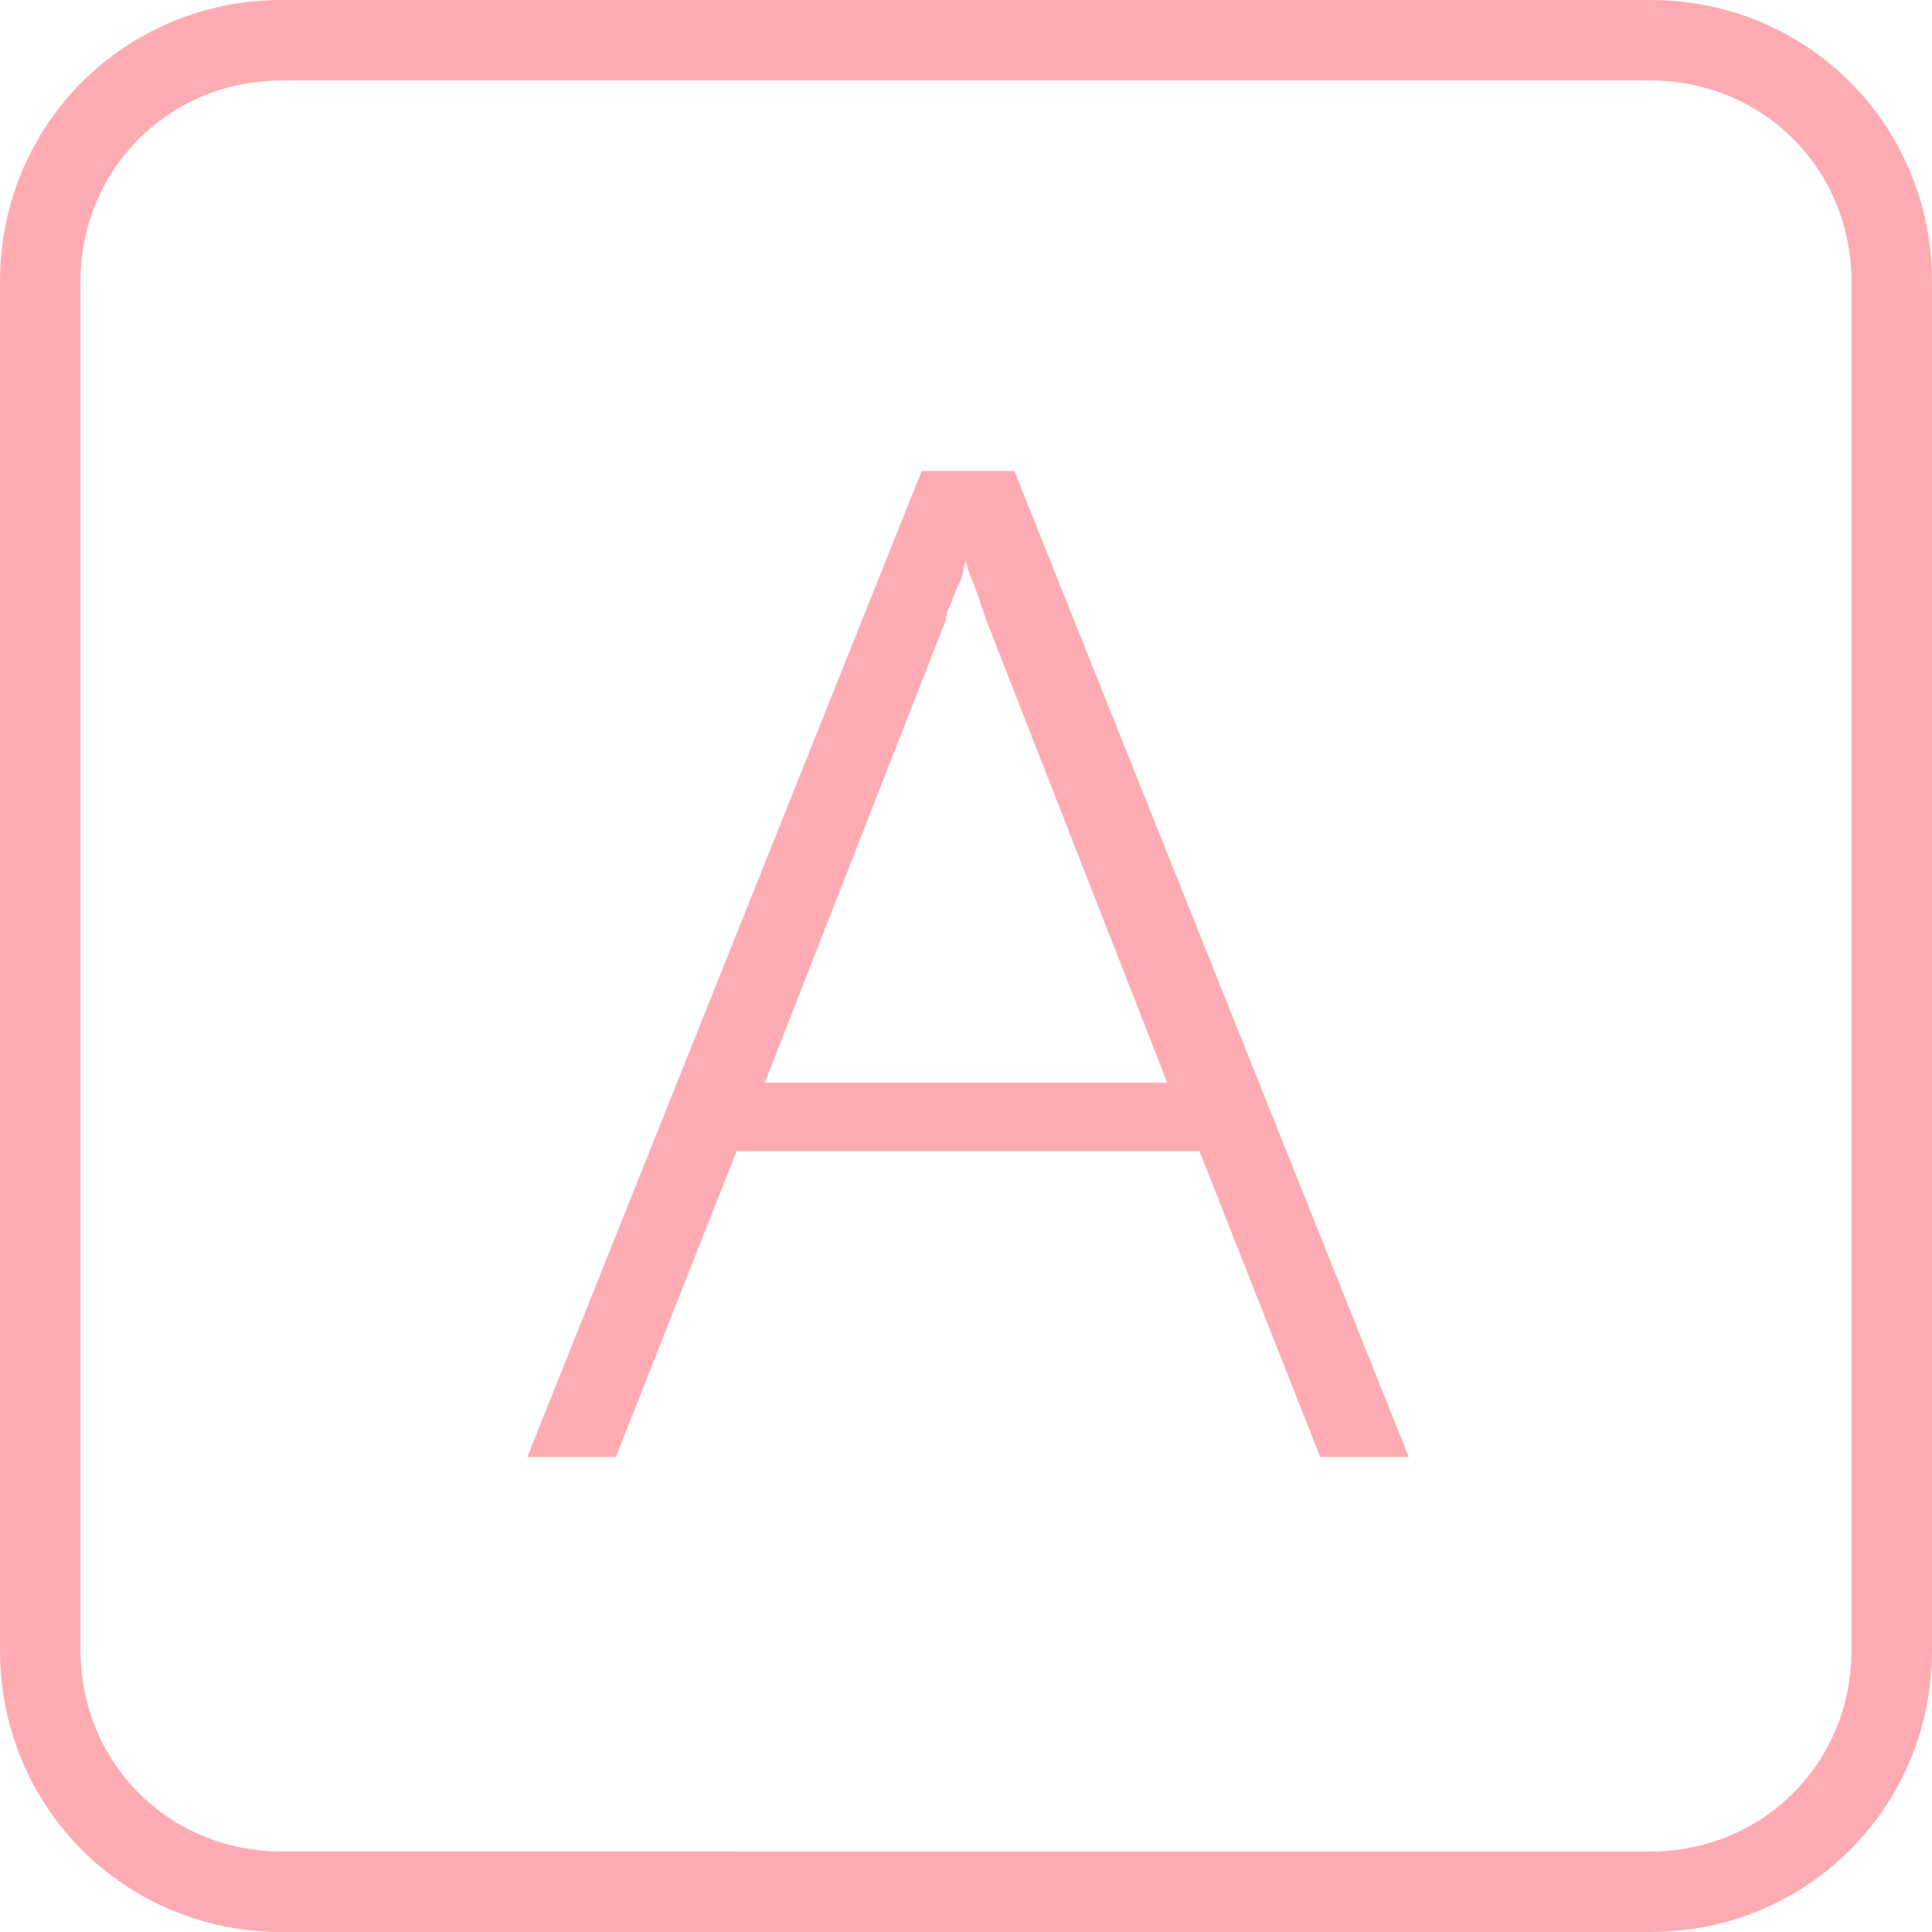 <?xml version="1.0" encoding="utf-8"?>
<!-- Generator: Adobe Illustrator 28.0.0, SVG Export Plug-In . SVG Version: 6.00 Build 0)  -->
<svg version="1.1" id="_Слой_1" xmlns="http://www.w3.org/2000/svg" xmlns:xlink="http://www.w3.org/1999/xlink" x="0px"
	 y="0px" viewBox="0 0 48 48" style="enable-background:new 0 0 48 48;" xml:space="preserve">
<style type="text/css">
	.st0{fill-rule:evenodd;clip-rule:evenodd;fill:#FFABB3;}
	.st1{fill:#FFABB3;}
</style>
<path class="st0" d="M0,7c0-3.9,3.1-7,7-7h34c3.9,0,7,3.1,7,7v34c0,3.9-3.1,7-7,7H7c-3.9,0-7-3.1-7-7V7z M7,2h34c2.8,0,5,2.2,5,5v34
	c0,2.8-2.2,5-5,5H7c-2.8,0-5-2.2-5-5V7C2,4.2,4.2,2,7,2"/>
<g>
	<path class="st1" d="M13.1,36.2l9.8-24.5h2.3l9.8,24.5h-2.2l-3-7.6H18.3l-3,7.6H13.1z M29,26.9l-4.5-11.5c-0.2-0.6-0.3-0.9-0.4-1.1
		c0-0.1-0.1-0.2-0.1-0.4l-0.1,0.4c0,0.1-0.1,0.2-0.2,0.5s-0.2,0.4-0.2,0.6L19,26.9H29z"/>
</g>
</svg>
